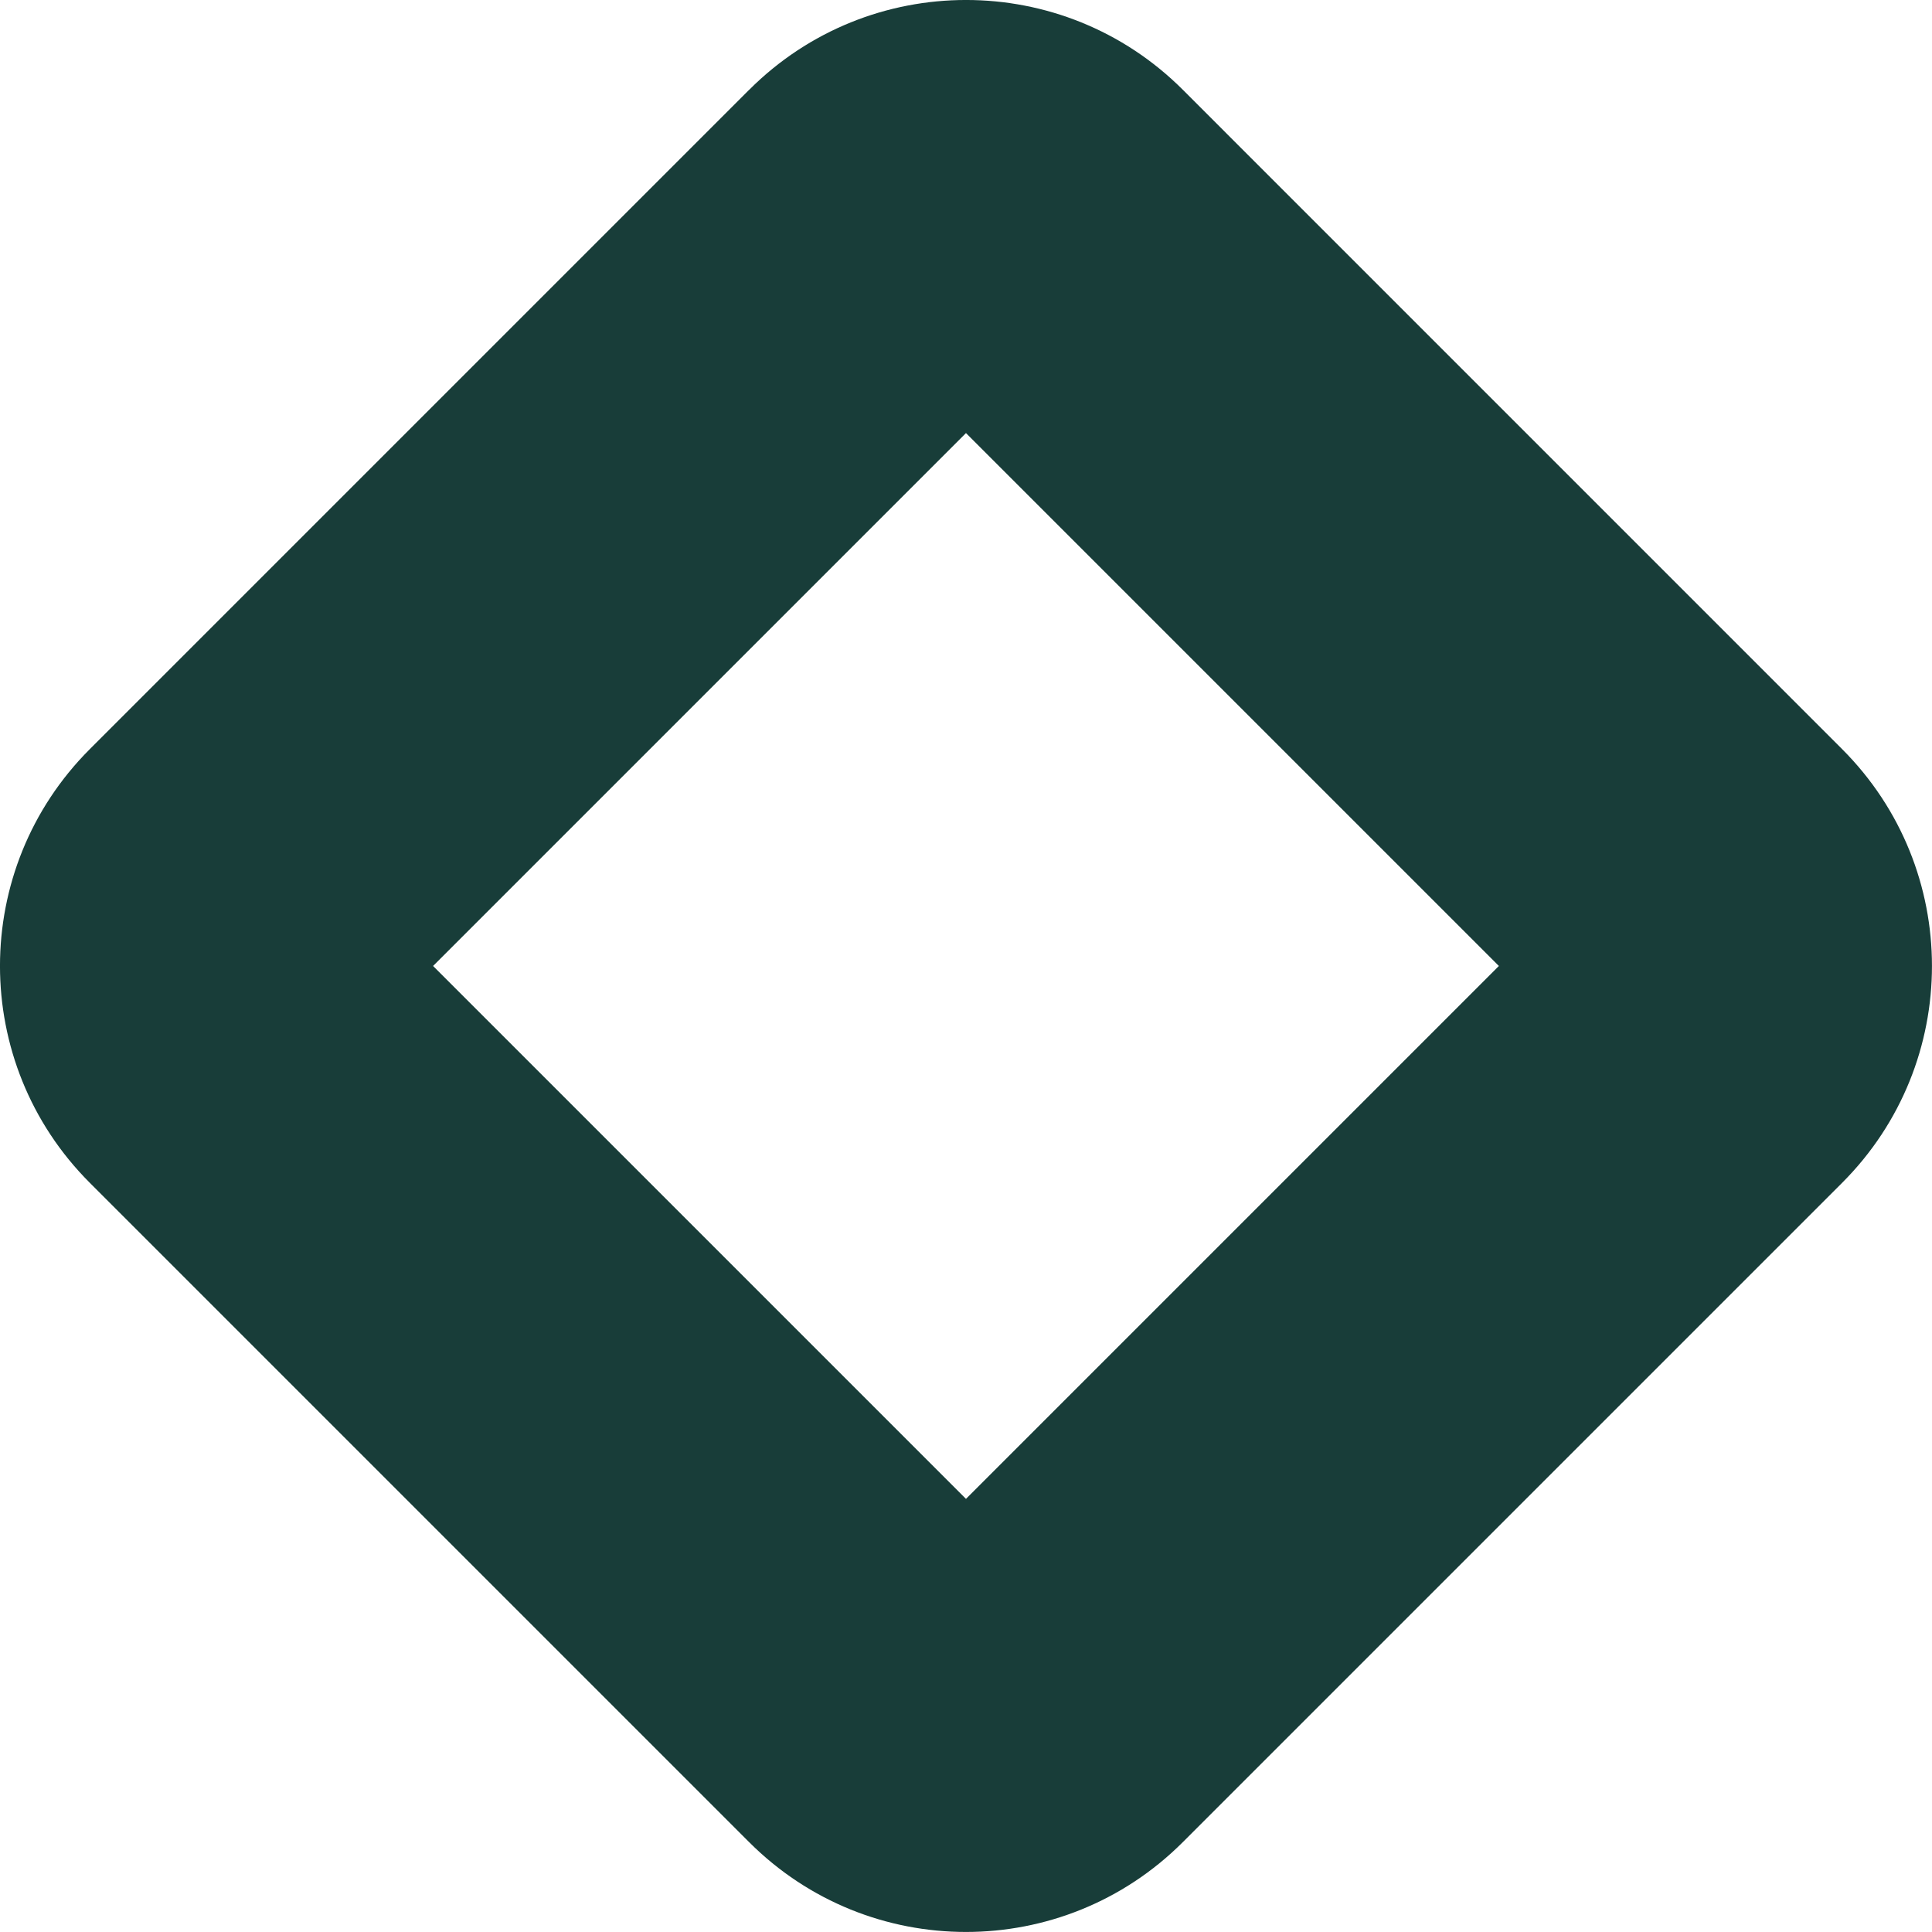 <?xml version="1.0" encoding="UTF-8"?><svg id="Layer_2" xmlns="http://www.w3.org/2000/svg" viewBox="0 0 379.33 379.33"><defs><style>.cls-1{fill:#183d39;fill-rule:evenodd;}</style></defs><g id="Layer_2-2"><path class="cls-1" d="M147.09,17.63L17.63,147.09c-23.51,23.51-23.51,61.63,0,85.14l129.46,129.46c23.51,23.51,61.63,23.51,85.14,0l129.46-129.46c23.51-23.51,23.51-61.63,0-85.14L232.24,17.63c-23.51-23.51-61.63-23.51-85.14,0ZM294.29,189.66l-104.63,104.63-104.63-104.63,104.63-104.63,104.63,104.63Z"/></g></svg>